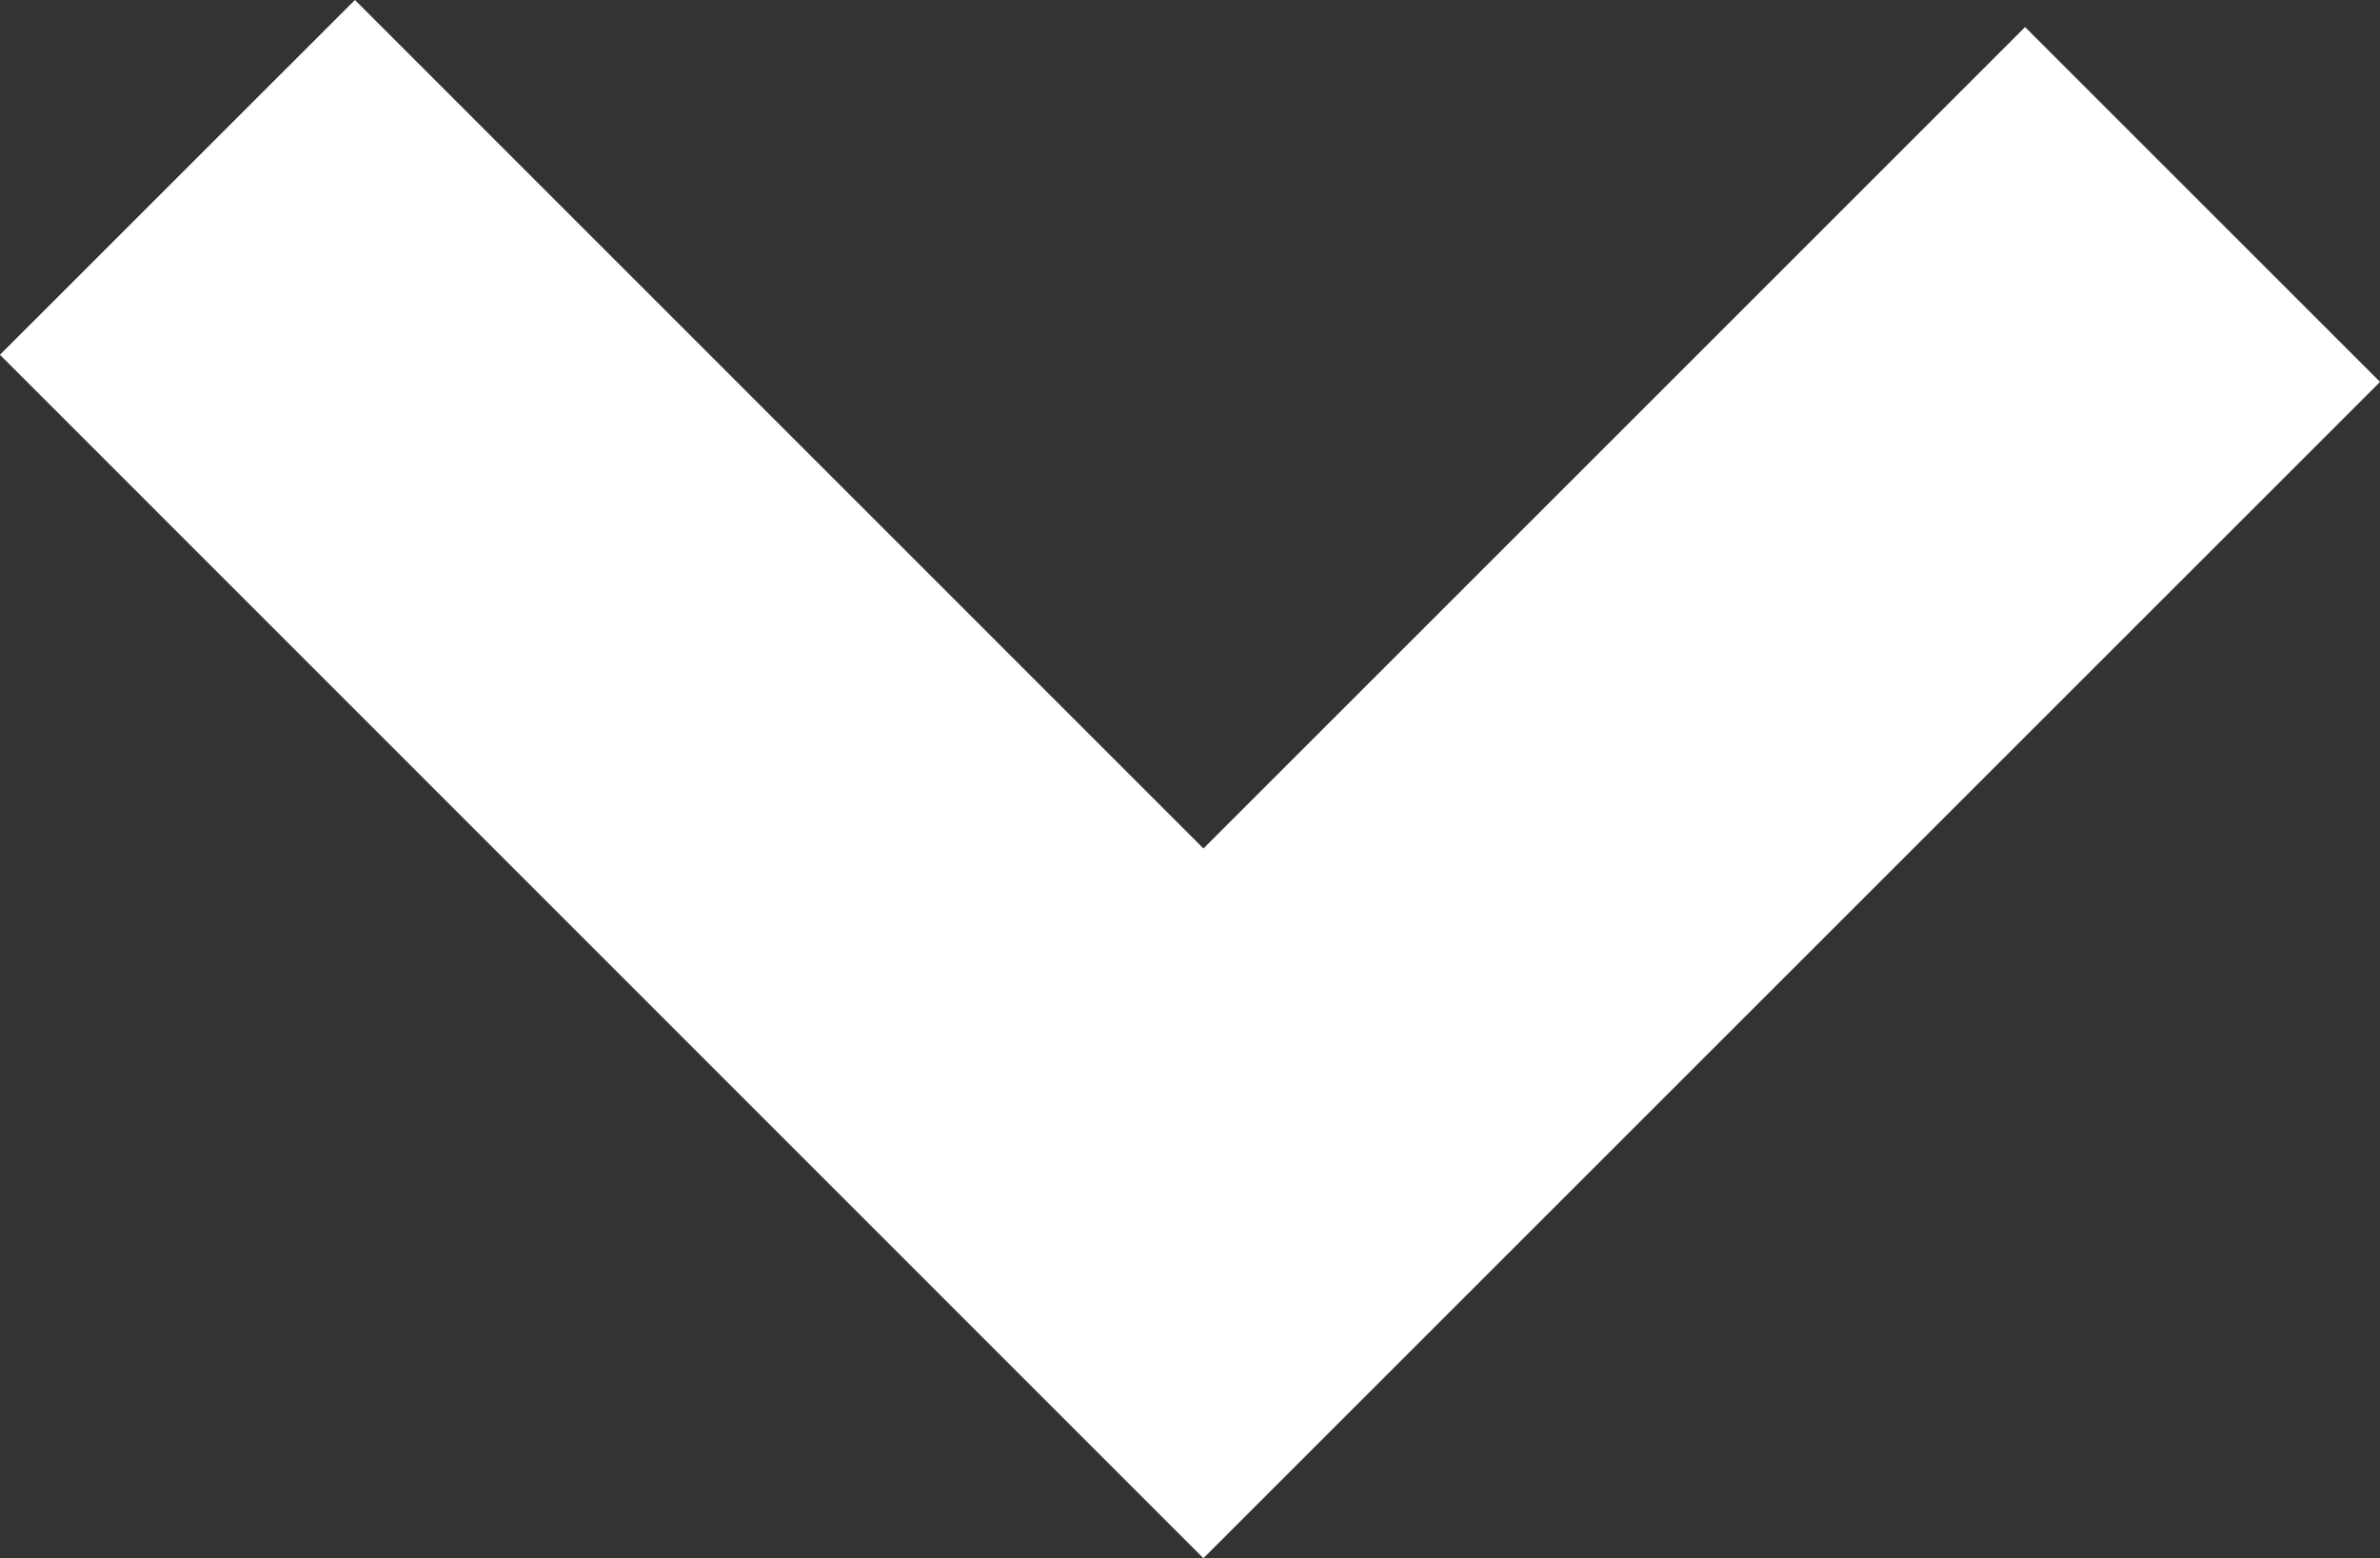 <?xml version="1.0" encoding="UTF-8"?>
<svg width="9.483px" height="6.21px" viewBox="0 0 9.483 6.21" version="1.1" xmlns="http://www.w3.org/2000/svg" xmlns:xlink="http://www.w3.org/1999/xlink">
    <rect x="0" y="0" width="9.483" height="6.21" fill="#333333" stroke="none"/>
    <title>Path 4</title>
    <g id="Symbols" stroke="none" stroke-width="1" fill="none" fill-rule="evenodd">
        <g id="Header-Copy-9" transform="translate(-581.322, -49.279)" stroke="#FFFFFF" stroke-width="2">
            <polyline id="Path-4" points="582.029 49.986 586.117 54.075 590.098 50.094"></polyline>
        </g>
    </g>
</svg>